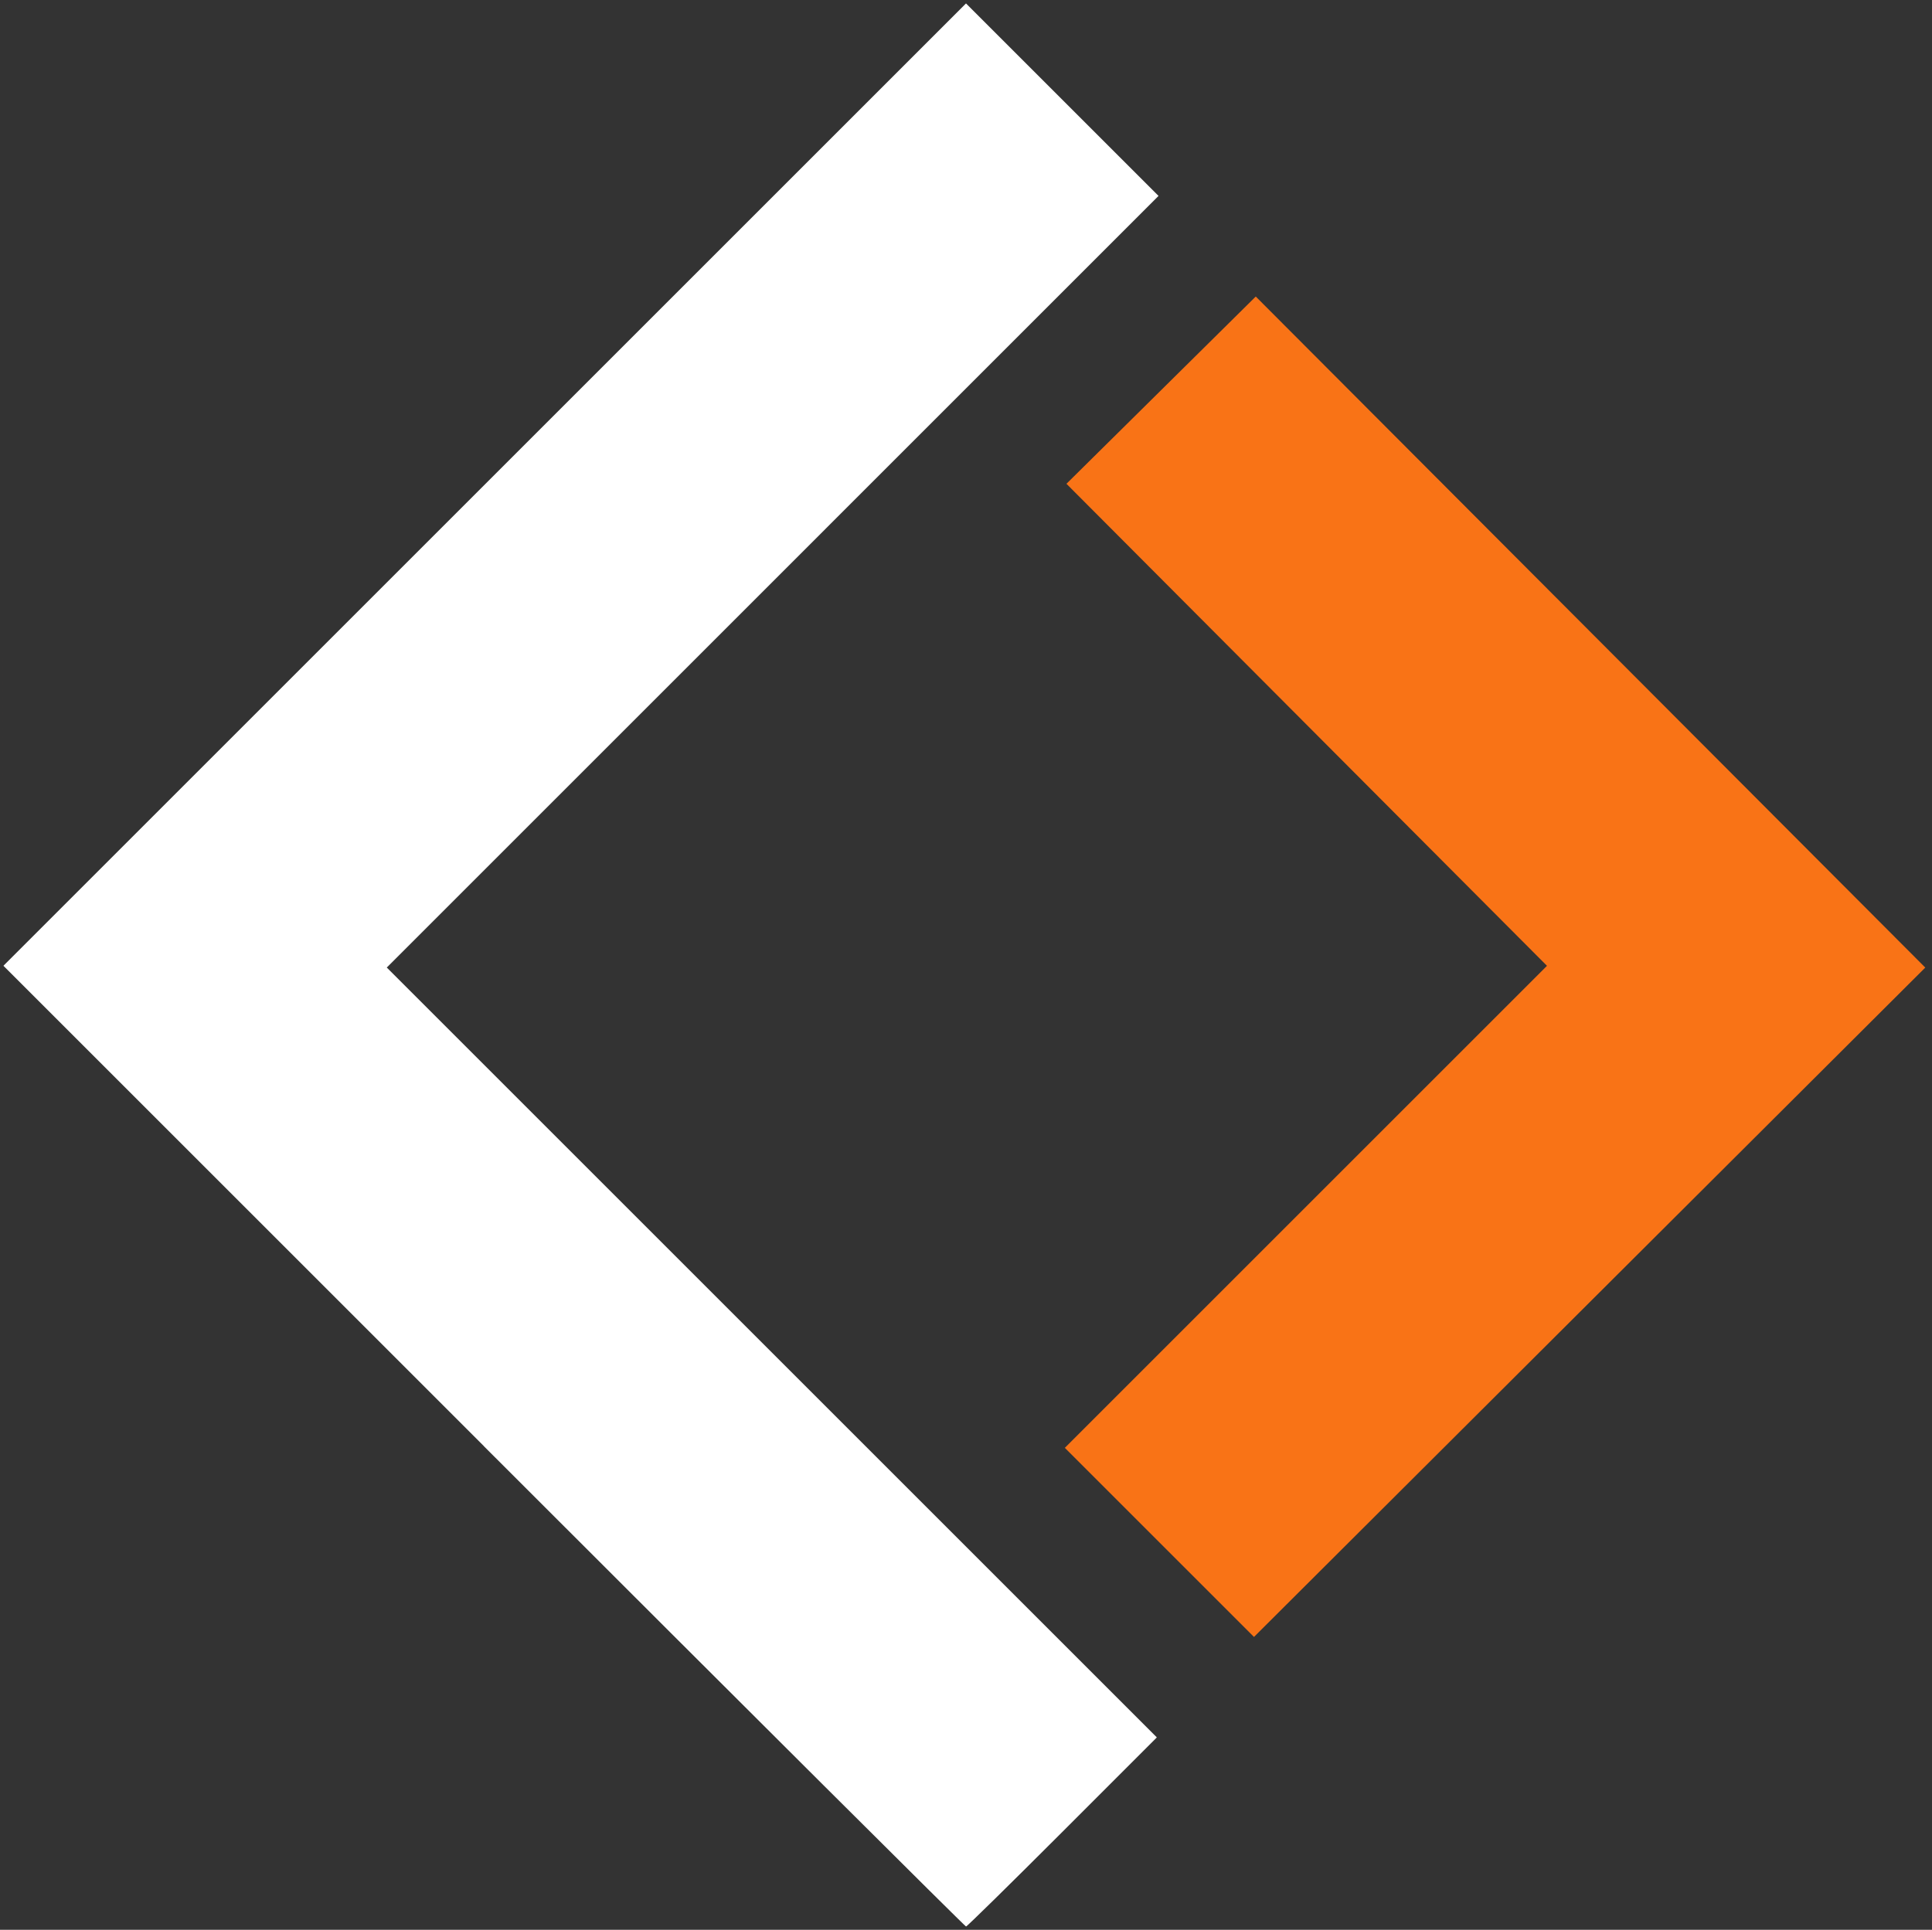 <?xml version="1.0" encoding="UTF-8" standalone="no"?>
<!-- Created with Inkscape (http://www.inkscape.org/) -->

<svg width="48.006mm" height="47.963mm" viewBox="0 0 48.006 47.963" version="1.1" id="svg5"
   xml:space="preserve" inkscape:version="1.2.2 (732a01da63, 2022-12-09)" sodipodi:docname="logo.svg"
   xmlns:inkscape="http://www.inkscape.org/namespaces/inkscape"
   xmlns:sodipodi="http://sodipodi.sourceforge.net/DTD/sodipodi-0.dtd" xmlns="http://www.w3.org/2000/svg"
   xmlns:svg="http://www.w3.org/2000/svg">
   <rect x="0" y="0" width="48.006" height="47.963" fill="#333333" stroke="none"/>
   <sodipodi:namedview id="namedview7" pagecolor="#ffffff" bordercolor="#000000" borderopacity="0.25"
      inkscape:showpageshadow="2" inkscape:pageopacity="0.0" inkscape:pagecheckerboard="0" inkscape:deskcolor="#d1d1d1"
      inkscape:document-units="mm" showgrid="false" inkscape:zoom="13.455443" inkscape:cx="89.108919"
      inkscape:cy="50.31421" inkscape:window-width="2880" inkscape:window-height="1694" inkscape:window-x="-11"
      inkscape:window-y="-11" inkscape:window-maximized="1" inkscape:current-layer="g361" />
   <defs id="defs2" />
   <g inkscape:label="Ebene 1" inkscape:groupmode="layer" id="layer1">
      <g id="g361" transform="translate(-86.604,-100.471)">
         <path style="fill:#f97316;fill-opacity:1;stroke-width:0.085"
            d="m 86.689,124.474 c -0.056,-16.002 -0.028,-8.001 0,0 z m 28.723,14.33 -2.349,-2.349 5.99,-5.99 5.99,-5.99 -5.97,-5.99 -5.97,-5.99 2.352,-2.327 2.352,-2.327 8.318,8.339 8.318,8.339 -8.34,8.318 -8.34,8.318 z"
            id="right" sodipodi:nodetypes="ccccccccccccccc" />
         <path style="fill:#ffffff;fill-opacity:1"
            d="M 98.627,136.412 86.689,124.474 l 11.959,-11.959 11.959,-11.959 2.392,2.392 2.392,2.392 -9.588,9.589 -9.588,9.589 6.768,6.768 2.799,2.799 9.567,9.567 -2.349,2.35 c -1.292,1.292 -2.368,2.35 -2.392,2.35 -0.024,0 -5.415,-5.372 -11.981,-11.938 z"
            id="left" sodipodi:nodetypes="scccccccccccss" />
      </g>
   </g>
</svg>